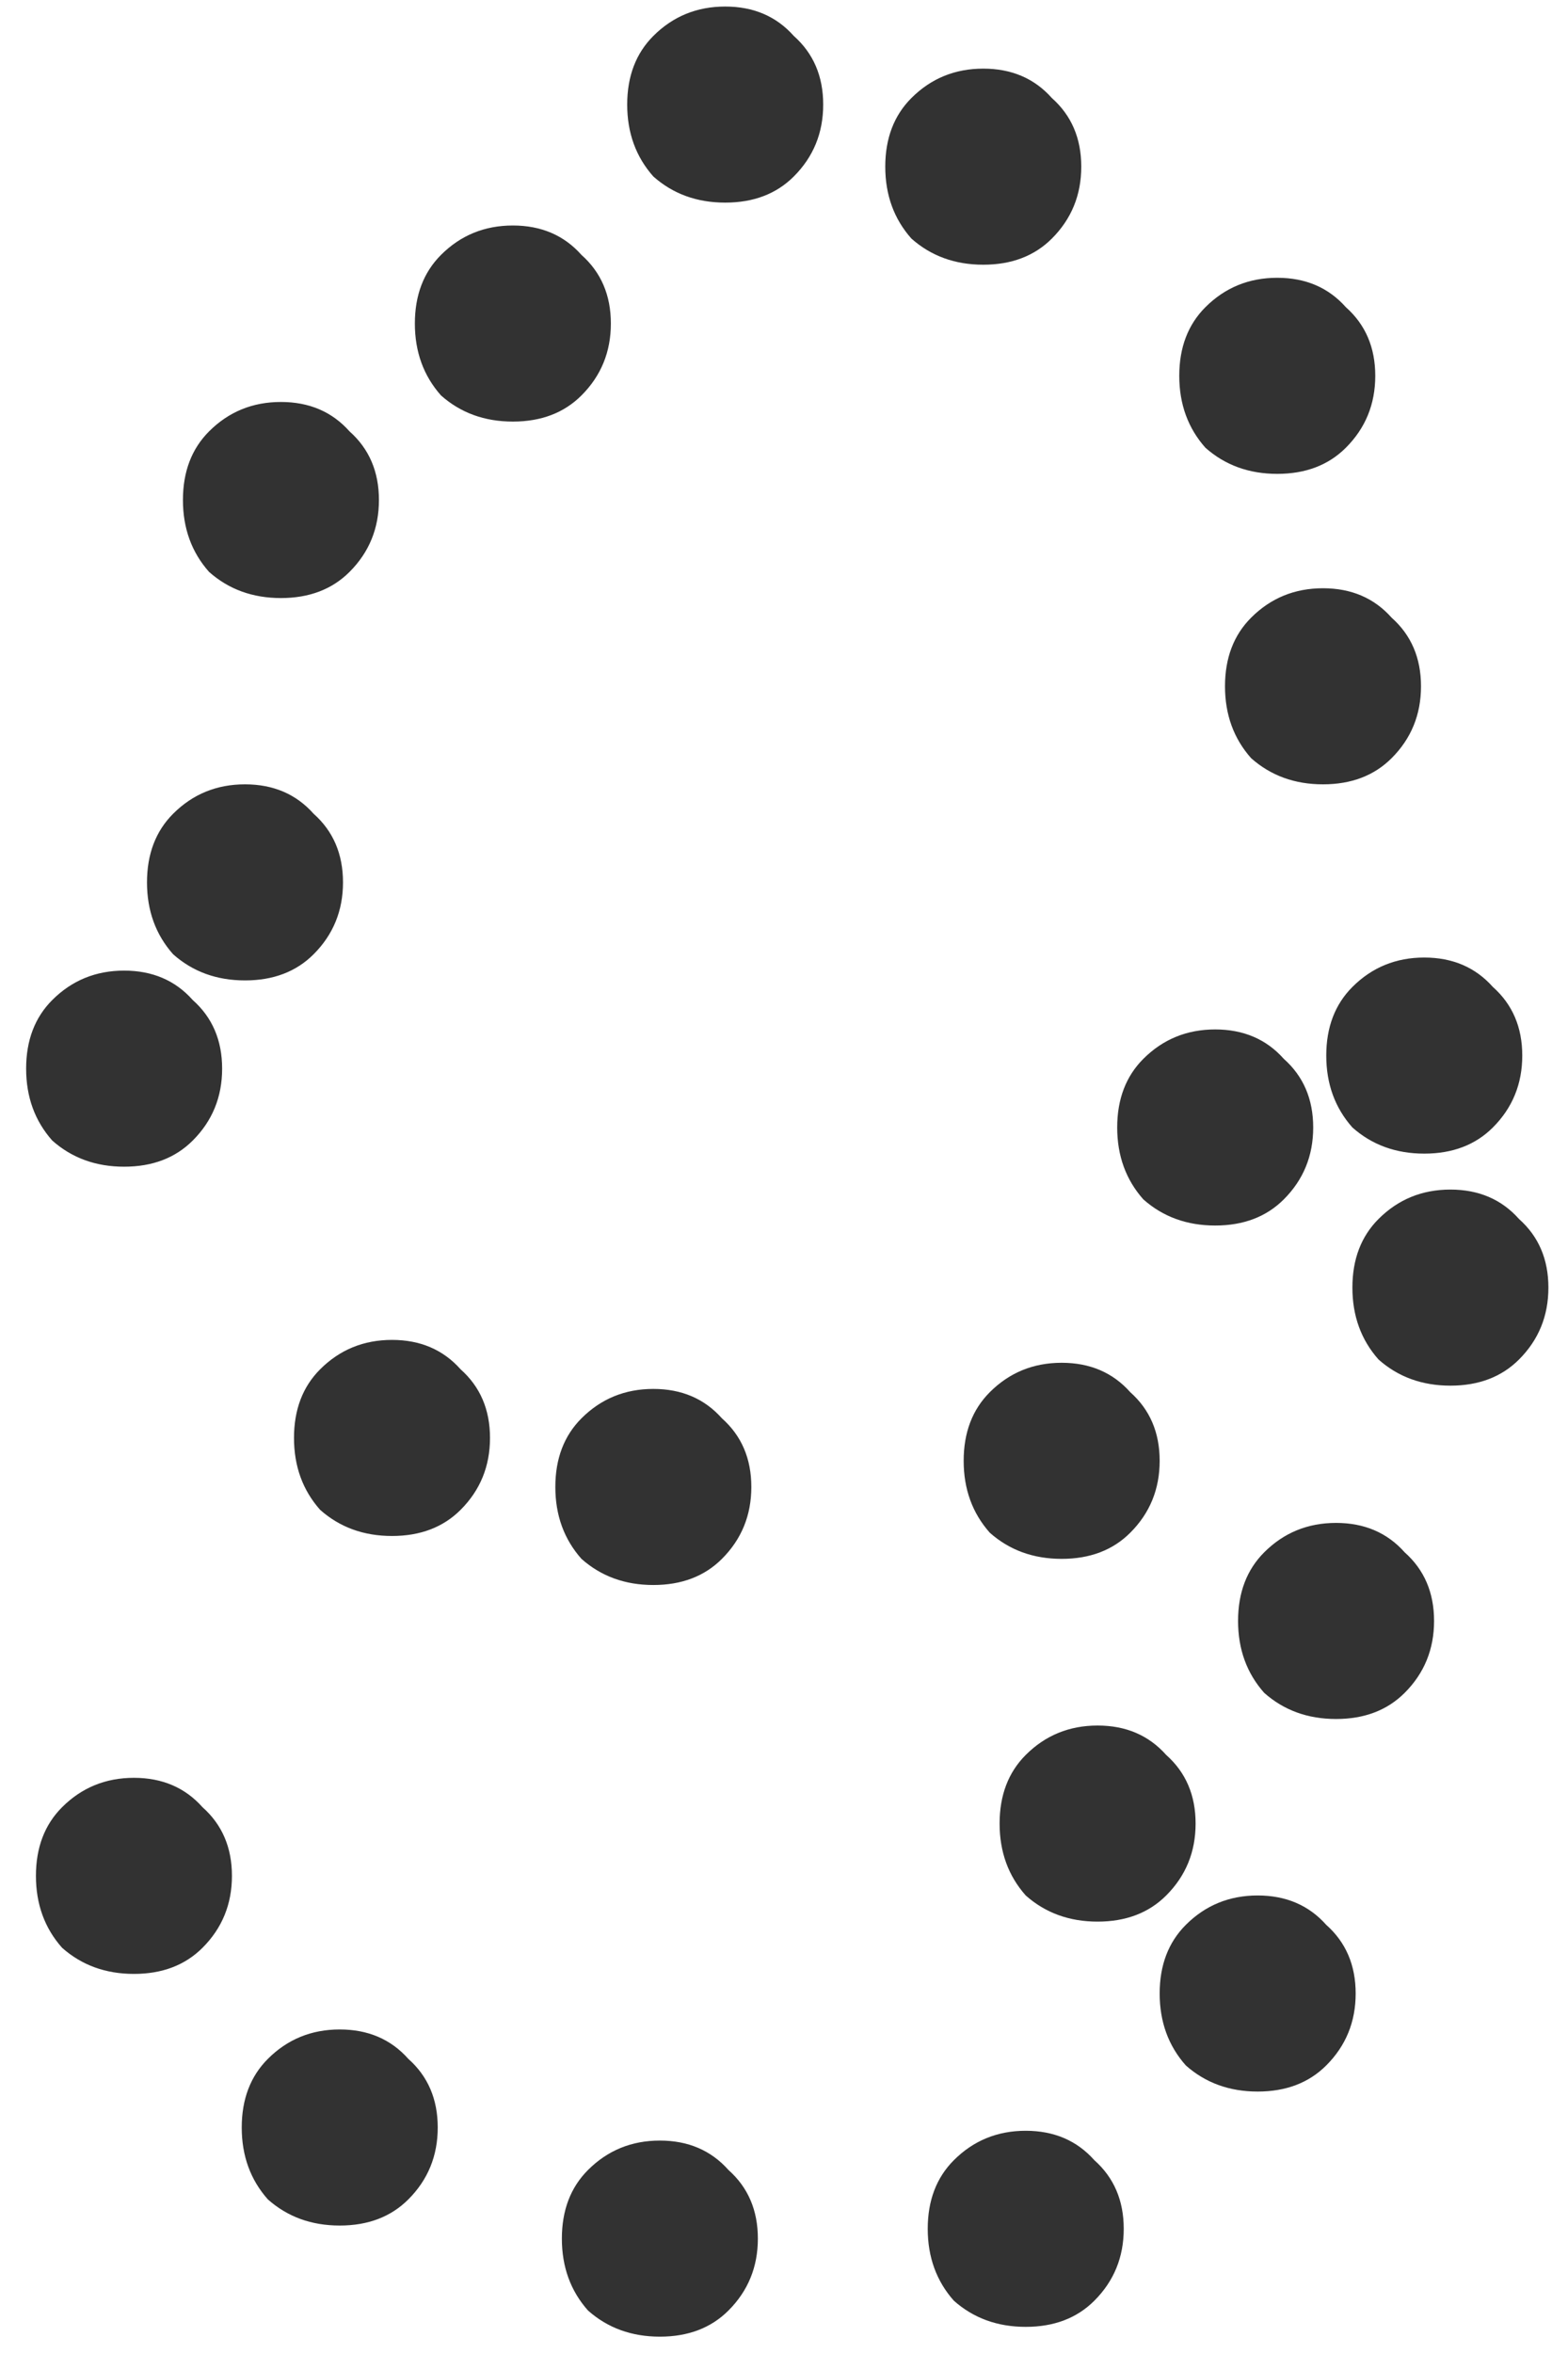 <?xml version="1.0" encoding="UTF-8"?> <svg xmlns="http://www.w3.org/2000/svg" width="48" height="72" viewBox="0 0 48 72" fill="none"><path d="M39.1 14.5C38.233 14.5 37.5 14.233 36.9 13.7C36.367 13.1 36.1 12.367 36.1 11.5C36.1 10.633 36.367 9.933 36.9 9.4C37.5 8.8 38.233 8.5 39.1 8.5C39.967 8.5 40.667 8.8 41.2 9.4C41.8 9.933 42.1 10.633 42.1 11.5C42.1 12.367 41.8 13.1 41.2 13.7C40.667 14.233 39.967 14.5 39.1 14.5ZM10.4 68.1C9.533 68.1 8.8 67.833 8.2 67.3C7.667 66.7 7.4 65.967 7.4 65.1C7.4 64.233 7.667 63.533 8.2 63C8.8 62.4 9.533 62.1 10.4 62.1C11.267 62.1 11.967 62.4 12.5 63C13.1 63.533 13.4 64.233 13.4 65.1C13.4 65.967 13.1 66.7 12.5 67.3C11.967 67.833 11.267 68.1 10.4 68.1ZM4.1 60.4C3.233 60.4 2.5 60.133 1.9 59.6C1.367 59 1.1 58.267 1.1 57.4C1.1 56.533 1.367 55.833 1.9 55.3C2.5 54.7 3.233 54.4 4.1 54.4C4.967 54.4 5.667 54.7 6.2 55.3C6.8 55.833 7.1 56.533 7.1 57.4C7.1 58.267 6.8 59 6.2 59.6C5.667 60.133 4.967 60.4 4.1 60.4ZM20.2 71.5C19.333 71.5 18.6 71.233 18 70.7C17.467 70.1 17.2 69.367 17.2 68.5C17.2 67.633 17.467 66.933 18 66.4C18.6 65.8 19.333 65.5 20.2 65.5C21.067 65.5 21.767 65.8 22.3 66.4C22.9 66.933 23.2 67.633 23.2 68.5C23.2 69.367 22.9 70.1 22.3 70.7C21.767 71.233 21.067 71.5 20.2 71.5ZM31.4 71.2C30.533 71.2 29.8 70.933 29.2 70.4C28.667 69.8 28.4 69.067 28.4 68.2C28.4 67.333 28.667 66.633 29.2 66.1C29.8 65.5 30.533 65.2 31.4 65.2C32.267 65.2 32.967 65.5 33.5 66.1C34.1 66.633 34.4 67.333 34.4 68.2C34.4 69.067 34.1 69.8 33.5 70.4C32.967 70.933 32.267 71.2 31.4 71.2ZM12 47C11.133 47 10.4 46.733 9.8 46.2C9.267 45.6 9 44.867 9 44C9 43.133 9.267 42.433 9.8 41.9C10.4 41.3 11.133 41 12 41C12.867 41 13.567 41.3 14.1 41.9C14.7 42.433 15 43.133 15 44C15 44.867 14.7 45.6 14.1 46.2C13.567 46.733 12.867 47 12 47ZM3.8 35.7C2.933 35.7 2.2 35.433 1.6 34.9C1.067 34.3 0.8 33.567 0.8 32.7C0.8 31.833 1.067 31.133 1.6 30.6C2.2 30 2.933 29.7 3.8 29.7C4.667 29.7 5.367 30 5.9 30.6C6.5 31.133 6.8 31.833 6.8 32.7C6.8 33.567 6.5 34.3 5.9 34.9C5.367 35.433 4.667 35.7 3.8 35.7ZM20 48.5C19.133 48.5 18.4 48.233 17.8 47.7C17.267 47.1 17 46.367 17 45.5C17 44.633 17.267 43.933 17.8 43.4C18.4 42.8 19.133 42.5 20 42.5C20.867 42.5 21.567 42.8 22.1 43.4C22.7 43.933 23 44.633 23 45.5C23 46.367 22.7 47.1 22.1 47.7C21.567 48.233 20.867 48.5 20 48.5ZM38.5 64C37.633 64 36.9 63.733 36.3 63.2C35.767 62.6 35.5 61.867 35.5 61C35.5 60.133 35.767 59.433 36.3 58.9C36.9 58.3 37.633 58 38.5 58C39.367 58 40.067 58.3 40.6 58.9C41.2 59.433 41.5 60.133 41.5 61C41.5 61.867 41.2 62.6 40.6 63.2C40.067 63.733 39.367 64 38.5 64ZM33.6 58.8C32.733 58.8 32 58.533 31.4 58C30.867 57.4 30.6 56.667 30.6 55.8C30.6 54.933 30.867 54.233 31.4 53.7C32 53.1 32.733 52.8 33.6 52.8C34.467 52.8 35.167 53.1 35.7 53.7C36.3 54.233 36.6 54.933 36.6 55.8C36.6 56.667 36.3 57.4 35.7 58C35.167 58.533 34.467 58.8 33.6 58.8ZM7.5 30C6.633 30 5.9 29.733 5.3 29.2C4.767 28.6 4.5 27.867 4.5 27C4.5 26.133 4.767 25.433 5.3 24.9C5.9 24.3 6.633 24 7.5 24C8.367 24 9.067 24.3 9.6 24.9C10.2 25.433 10.5 26.133 10.5 27C10.5 27.867 10.2 28.6 9.6 29.2C9.067 29.733 8.367 30 7.5 30ZM32.5 47.7C31.633 47.7 30.9 47.433 30.3 46.9C29.767 46.3 29.5 45.567 29.5 44.7C29.5 43.833 29.767 43.133 30.3 42.6C30.9 42 31.633 41.7 32.5 41.7C33.367 41.7 34.067 42 34.6 42.6C35.2 43.133 35.5 43.833 35.5 44.7C35.5 45.567 35.2 46.3 34.6 46.9C34.067 47.433 33.367 47.7 32.5 47.7ZM40.9 52.6C40.033 52.6 39.3 52.333 38.7 51.8C38.167 51.2 37.9 50.467 37.9 49.6C37.9 48.733 38.167 48.033 38.7 47.5C39.3 46.9 40.033 46.6 40.9 46.6C41.767 46.6 42.467 46.9 43 47.5C43.6 48.033 43.9 48.733 43.9 49.6C43.9 50.467 43.6 51.2 43 51.8C42.467 52.333 41.767 52.6 40.9 52.6ZM8.6 18.3C7.733 18.3 7 18.033 6.4 17.5C5.867 16.9 5.6 16.167 5.6 15.3C5.6 14.433 5.867 13.733 6.4 13.2C7 12.6 7.733 12.3 8.6 12.3C9.467 12.3 10.167 12.6 10.7 13.2C11.3 13.733 11.6 14.433 11.6 15.3C11.6 16.167 11.3 16.9 10.7 17.5C10.167 18.033 9.467 18.3 8.6 18.3ZM37.2 37.5C36.333 37.5 35.6 37.233 35 36.7C34.467 36.1 34.2 35.367 34.2 34.5C34.2 33.633 34.467 32.933 35 32.4C35.6 31.8 36.333 31.5 37.2 31.5C38.067 31.5 38.767 31.8 39.3 32.4C39.9 32.933 40.2 33.633 40.2 34.5C40.2 35.367 39.9 36.1 39.3 36.7C38.767 37.233 38.067 37.5 37.2 37.5ZM44.4 42.4C43.533 42.4 42.8 42.133 42.2 41.6C41.667 41 41.4 40.267 41.4 39.4C41.4 38.533 41.667 37.833 42.2 37.3C42.8 36.7 43.533 36.4 44.4 36.4C45.267 36.4 45.967 36.7 46.5 37.3C47.1 37.833 47.4 38.533 47.4 39.4C47.4 40.267 47.1 41 46.5 41.6C45.967 42.133 45.267 42.4 44.4 42.4ZM15.7 12.9C14.833 12.9 14.1 12.633 13.5 12.1C12.967 11.5 12.7 10.767 12.7 9.9C12.7 9.033 12.967 8.333 13.5 7.8C14.1 7.2 14.833 6.9 15.7 6.9C16.567 6.9 17.267 7.2 17.8 7.8C18.4 8.333 18.7 9.033 18.7 9.9C18.7 10.767 18.4 11.5 17.8 12.1C17.267 12.633 16.567 12.9 15.7 12.9ZM43.6 35.3C42.733 35.3 42 35.033 41.4 34.5C40.867 33.9 40.6 33.167 40.6 32.3C40.6 31.433 40.867 30.733 41.4 30.2C42 29.6 42.733 29.3 43.6 29.3C44.467 29.3 45.167 29.6 45.7 30.2C46.3 30.733 46.6 31.433 46.6 32.3C46.6 33.167 46.3 33.9 45.7 34.5C45.167 35.033 44.467 35.3 43.6 35.3ZM22.2 6.2C21.333 6.2 20.6 5.933 20 5.4C19.467 4.8 19.2 4.067 19.2 3.2C19.2 2.333 19.467 1.633 20 1.1C20.6 0.5 21.333 0.2 22.2 0.2C23.067 0.2 23.767 0.5 24.3 1.1C24.9 1.633 25.2 2.333 25.2 3.2C25.2 4.067 24.9 4.8 24.3 5.4C23.767 5.933 23.067 6.2 22.2 6.2ZM40.5 24C39.633 24 38.9 23.733 38.3 23.2C37.767 22.6 37.5 21.867 37.5 21C37.5 20.133 37.767 19.433 38.3 18.9C38.9 18.3 39.633 18 40.5 18C41.367 18 42.067 18.3 42.6 18.9C43.2 19.433 43.5 20.133 43.5 21C43.5 21.867 43.2 22.6 42.6 23.2C42.067 23.733 41.367 24 40.5 24ZM30.1 8.1C29.233 8.1 28.5 7.833 27.9 7.3C27.367 6.7 27.1 5.967 27.1 5.1C27.1 4.233 27.367 3.533 27.9 3C28.5 2.4 29.233 2.1 30.1 2.1C30.967 2.1 31.667 2.4 32.2 3C32.8 3.533 33.1 4.233 33.1 5.1C33.1 5.967 32.8 6.7 32.2 7.3C31.667 7.833 30.967 8.1 30.1 8.1Z" fill="#323232"></path></svg> 